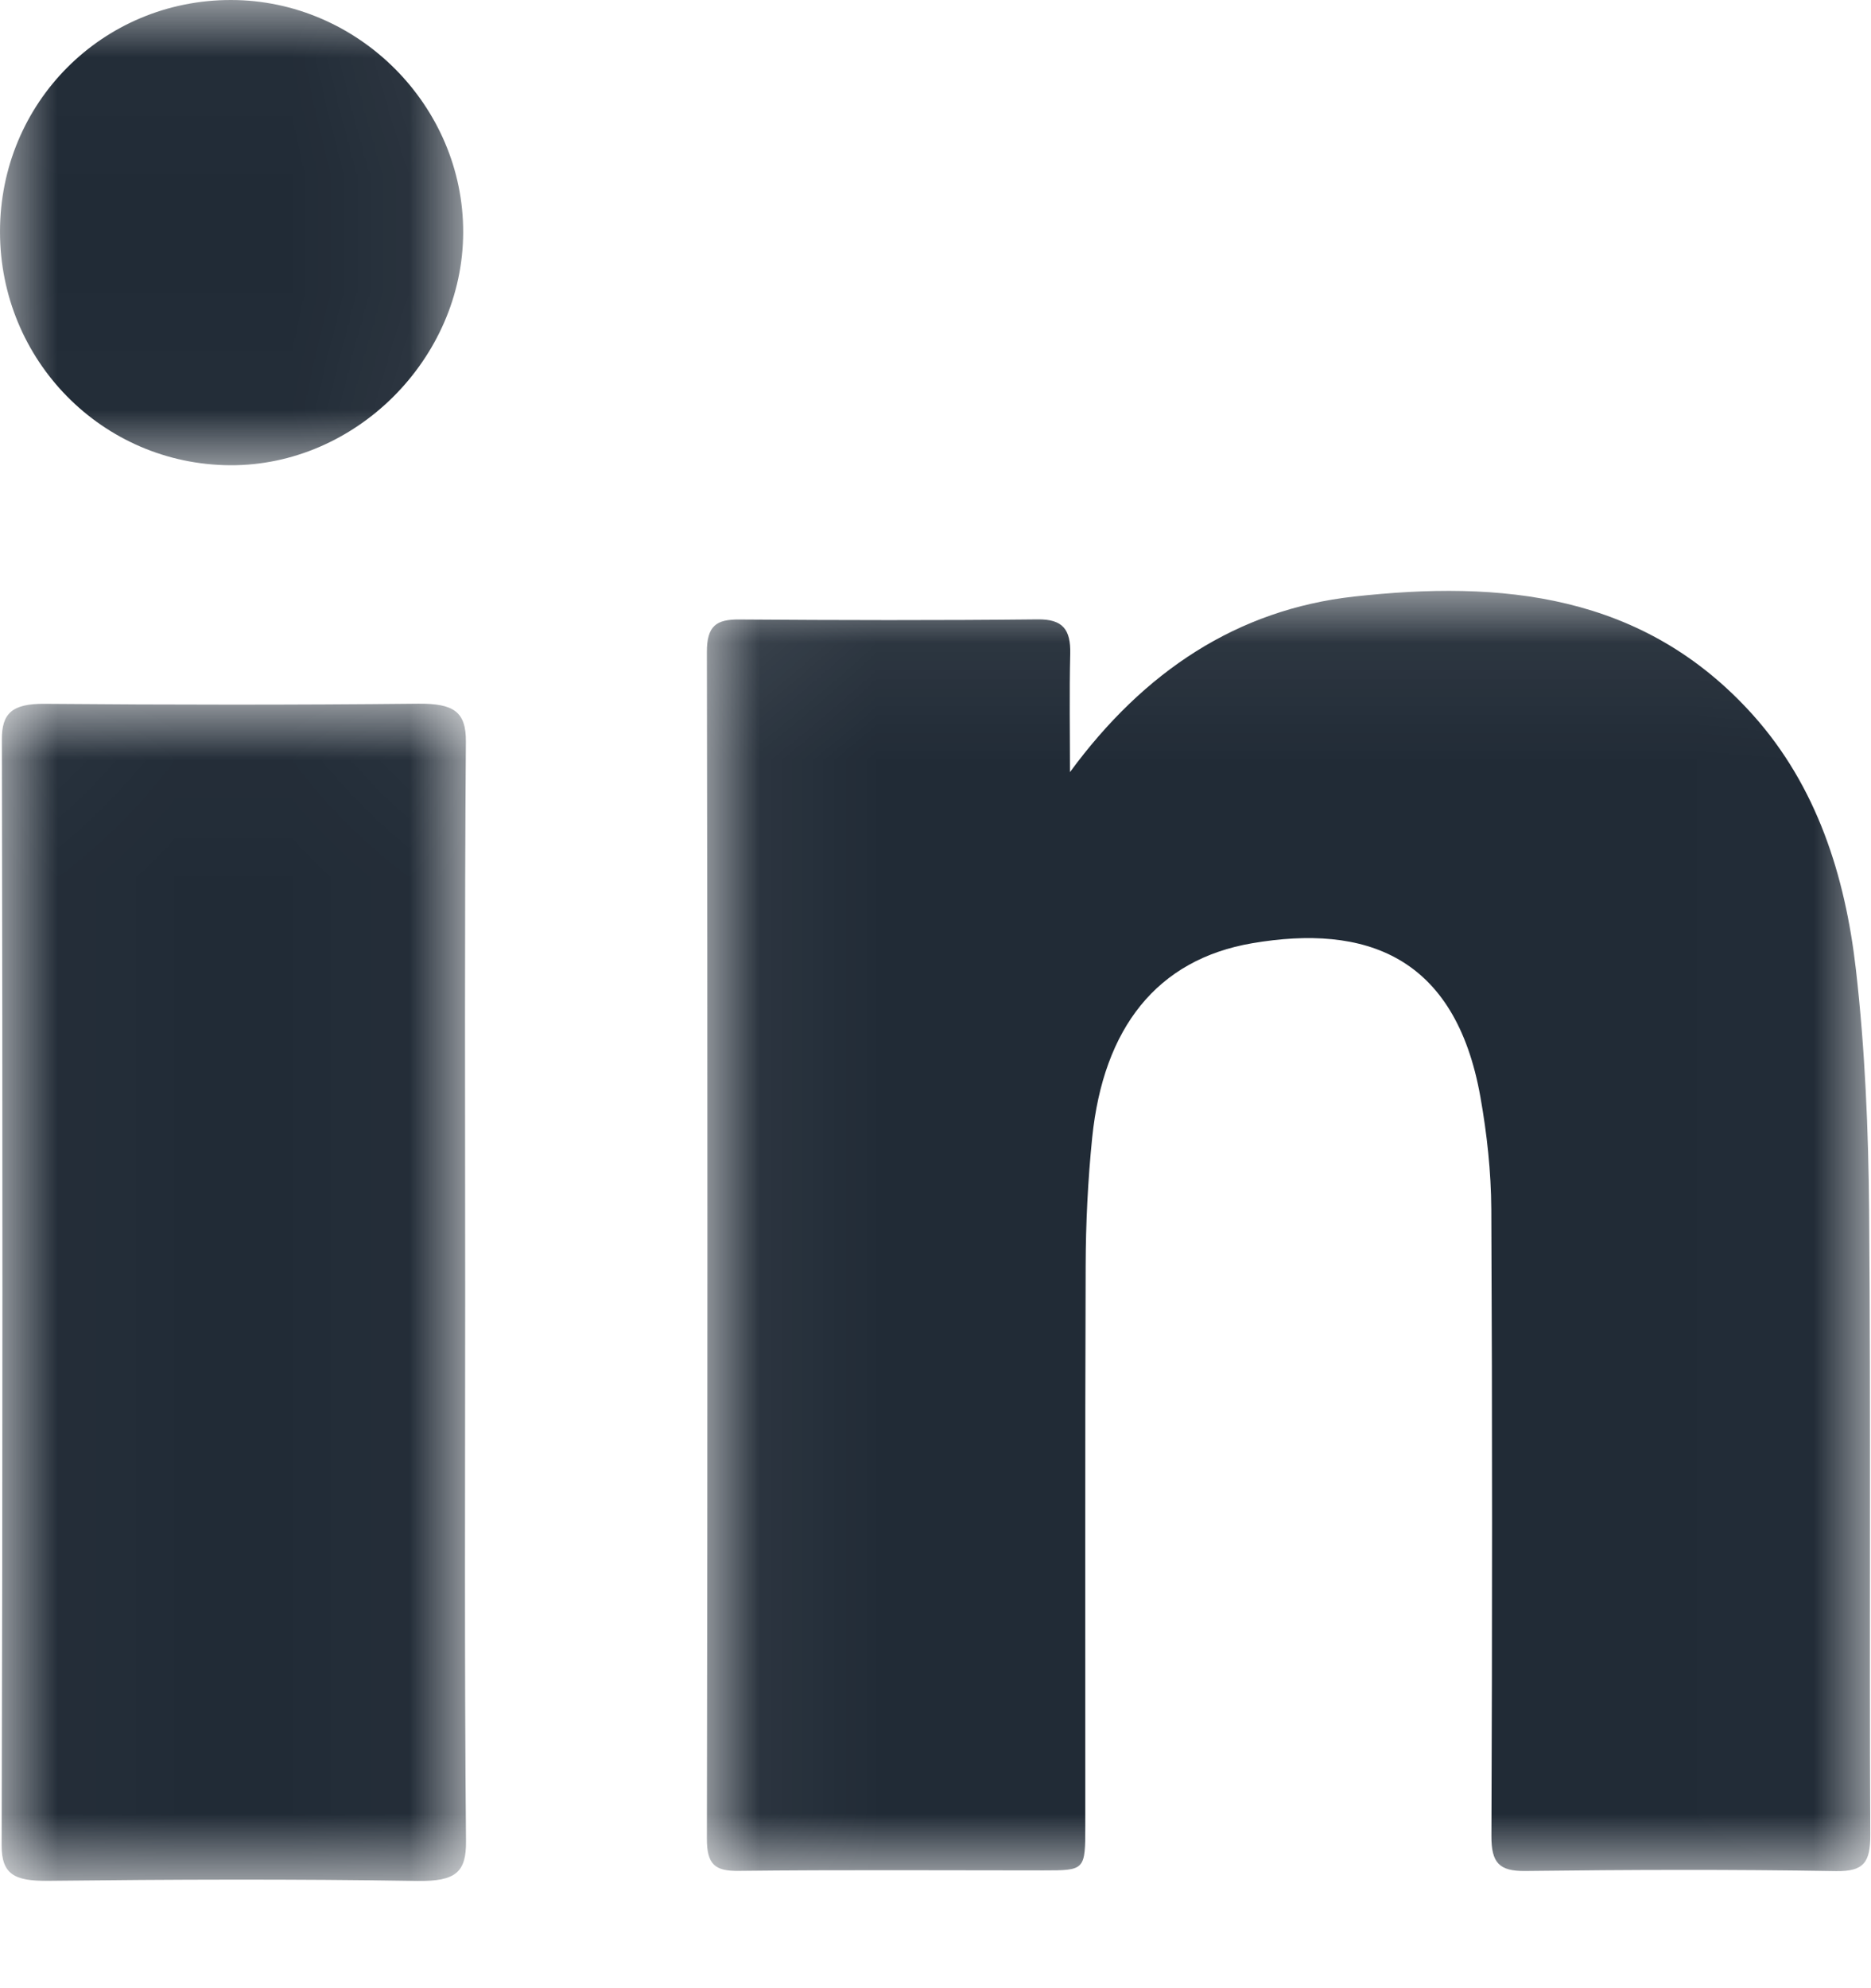 <?xml version="1.0" encoding="UTF-8"?>
<svg width="16px" height="17px" viewBox="0 0 16 17" version="1.1" xmlns="http://www.w3.org/2000/svg" xmlns:xlink="http://www.w3.org/1999/xlink">
    <title>Group 10</title>
    <defs>
        <polygon id="path-1" points="0.045 0.053 9.994 0.053 9.994 10.999 0.045 10.999"></polygon>
        <polygon id="path-3" points="0.014 0.017 3.985 0.017 3.985 10.083 0.014 10.083"></polygon>
        <polygon id="path-5" points="0 0.01 3.961 0.01 3.961 3.987 0 3.987"></polygon>
    </defs>
    <g id="VISBIOSPHEN" stroke="none" stroke-width="1" fill="none" fill-rule="evenodd">
        <g id="HOME" transform="translate(-1153, -3505)">
            <g id="Group-10" transform="translate(1153, 3505)">
                <g id="Group-3" transform="translate(6, 5)">
                    <mask id="mask-2" fill="white">
                        <use xlink:href="#path-1"></use>
                    </mask>
                    <g id="Clip-2"></g>
                    <path d="M3.15,1.602 C3.783,0.739 4.582,0.212 5.578,0.101 C6.832,-0.038 8.052,0.068 8.991,1.114 C9.537,1.724 9.779,2.487 9.871,3.29 C9.949,3.973 9.978,4.664 9.984,5.352 C9.999,7.13 9.985,8.908 9.994,10.685 C9.995,10.924 9.94,11.003 9.7,10.999 C8.814,10.984 7.927,10.987 7.041,10.998 C6.821,11 6.753,10.928 6.754,10.7 C6.761,8.913 6.762,7.126 6.753,5.339 C6.751,5.019 6.716,4.696 6.66,4.381 C6.445,3.167 5.672,2.901 4.709,3.065 C3.894,3.204 3.436,3.789 3.34,4.727 C3.303,5.092 3.285,5.46 3.284,5.827 C3.278,7.421 3.282,9.014 3.281,10.607 C3.281,10.992 3.28,10.993 2.924,10.993 C2.056,10.993 1.187,10.987 0.318,10.997 C0.114,11 0.044,10.943 0.045,10.719 C0.051,7.339 0.051,3.959 0.045,0.578 C0.044,0.35 0.126,0.295 0.323,0.297 C1.174,0.303 2.025,0.305 2.876,0.296 C3.088,0.294 3.157,0.382 3.152,0.59 C3.144,0.927 3.15,1.264 3.15,1.602" id="Fill-1" fill="#212B36" mask="url(#mask-2)"></path>
                </g>
                <g id="Group-6" transform="translate(0, 6)">
                    <mask id="mask-4" fill="white">
                        <use xlink:href="#path-3"></use>
                    </mask>
                    <g id="Clip-5"></g>
                    <path d="M3.985,9.745 C3.987,10.004 3.902,10.088 3.57,10.083 C2.517,10.066 1.463,10.07 0.41,10.082 C0.122,10.085 0.014,10.025 0.014,9.78 C0.023,6.628 0.022,3.476 0.016,0.324 C0.015,0.103 0.099,0.015 0.384,0.018 C1.448,0.027 2.513,0.028 3.577,0.017 C3.881,0.014 3.986,0.087 3.984,0.341 C3.972,1.917 3.978,3.493 3.978,5.069 C3.978,6.627 3.971,8.186 3.985,9.745 Z" id="Fill-4" fill="#212B36" mask="url(#mask-4)"></path>
                </g>
                <g id="Group-9">
                    <mask id="mask-6" fill="white">
                        <use xlink:href="#path-5"></use>
                    </mask>
                    <g id="Clip-8"></g>
                    <path d="M0,1.981 C0,0.878 0.877,-0.001 1.976,0 C3.063,0.001 3.965,0.905 3.961,1.989 C3.957,3.068 3.041,3.984 1.968,3.978 C0.876,3.972 -0,3.083 0,1.981" id="Fill-7" fill="#212B36" mask="url(#mask-6)"></path>
                </g>
            </g>
        </g>
    </g>
</svg>